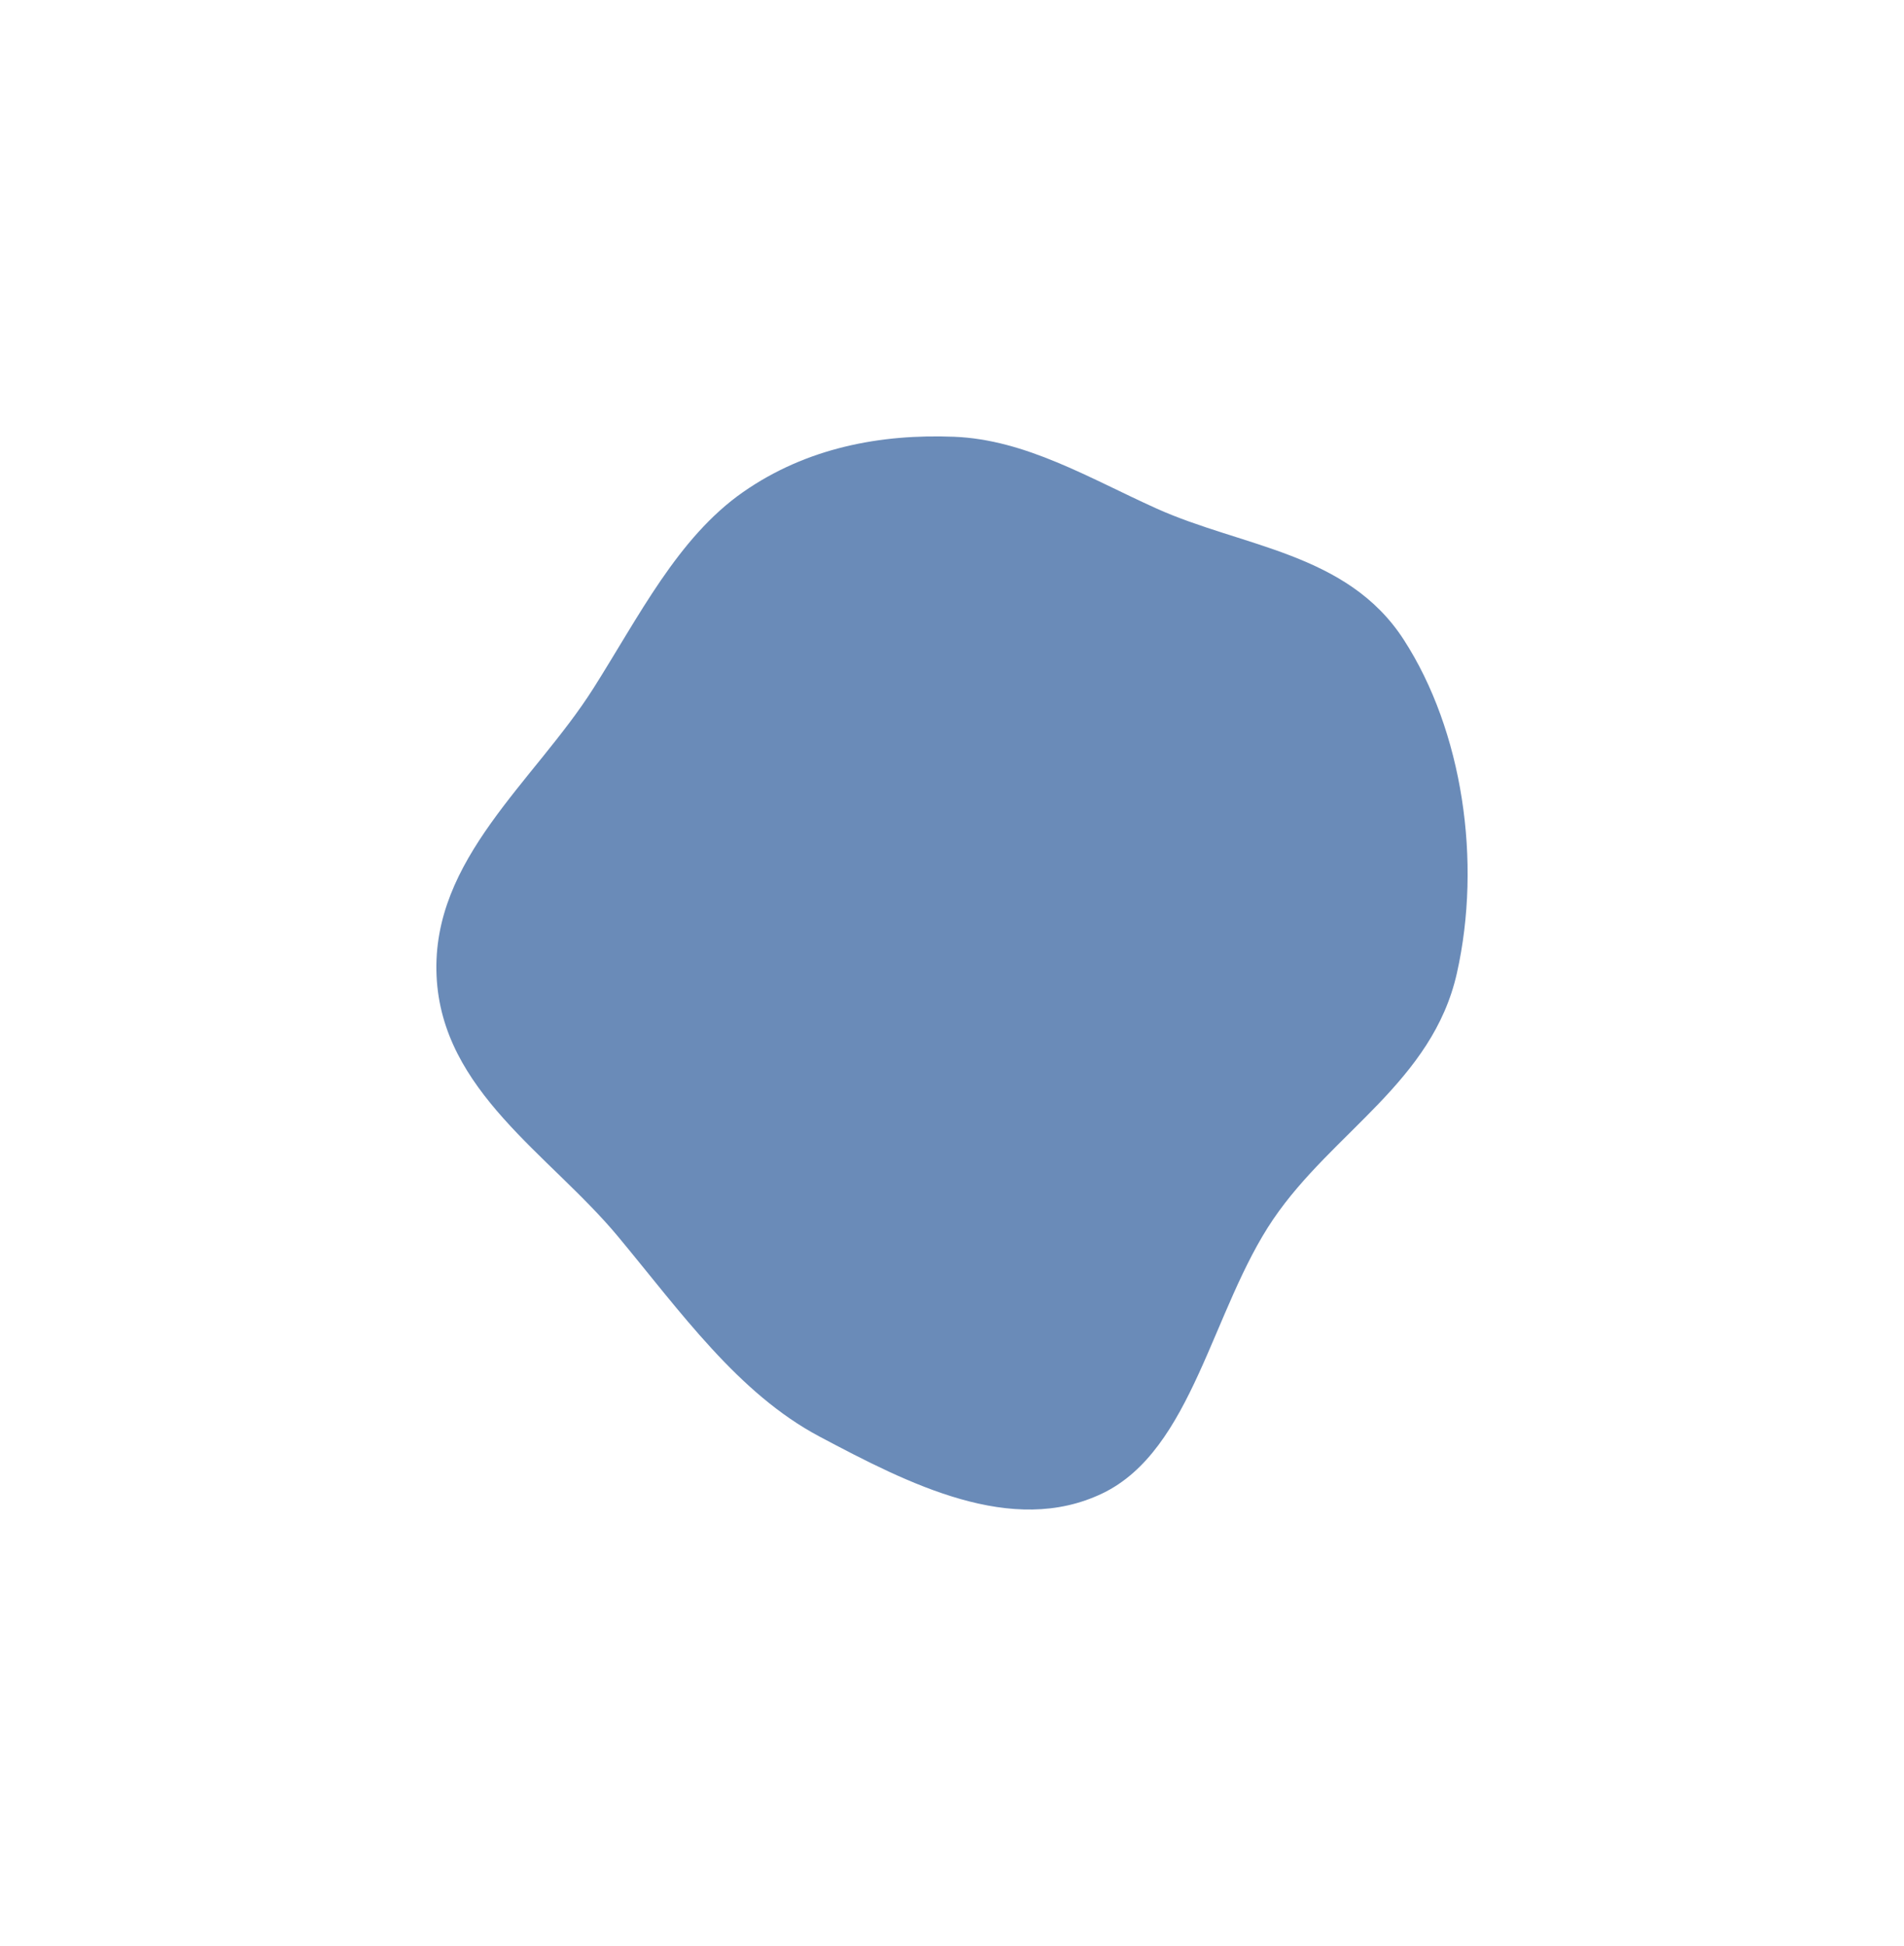 <svg xmlns="http://www.w3.org/2000/svg" width="654.499" height="668.875" viewBox="0 0 654.499 668.875">
  <path id="content-bc-shape2" d="M177.952.127c24.641.974,46.426,14.21,69.506,24.623,29.619,13.364,65.661,15.107,85.073,45.122,20.285,31.365,26.894,76.319,18.269,114.664-8.38,37.258-42.7,54.579-63.051,84.44-21.146,31.027-27.8,79.481-58.8,94.349-31.145,14.937-66.542-3.248-97.22-19.522-27.993-14.849-47.711-42.816-69.334-68.83C39.033,246.868,1.844,225.068.066,185.406c-1.8-40.117,33.627-66.793,53.885-98.758C69.66,61.861,83.018,34.781,105.442,19.134,127.277,3.9,152.716-.871,177.952.127Z" transform="translate(150 150)" fill="#10458c" fill-rule="evenodd" opacity="0.62"/>
</svg>
